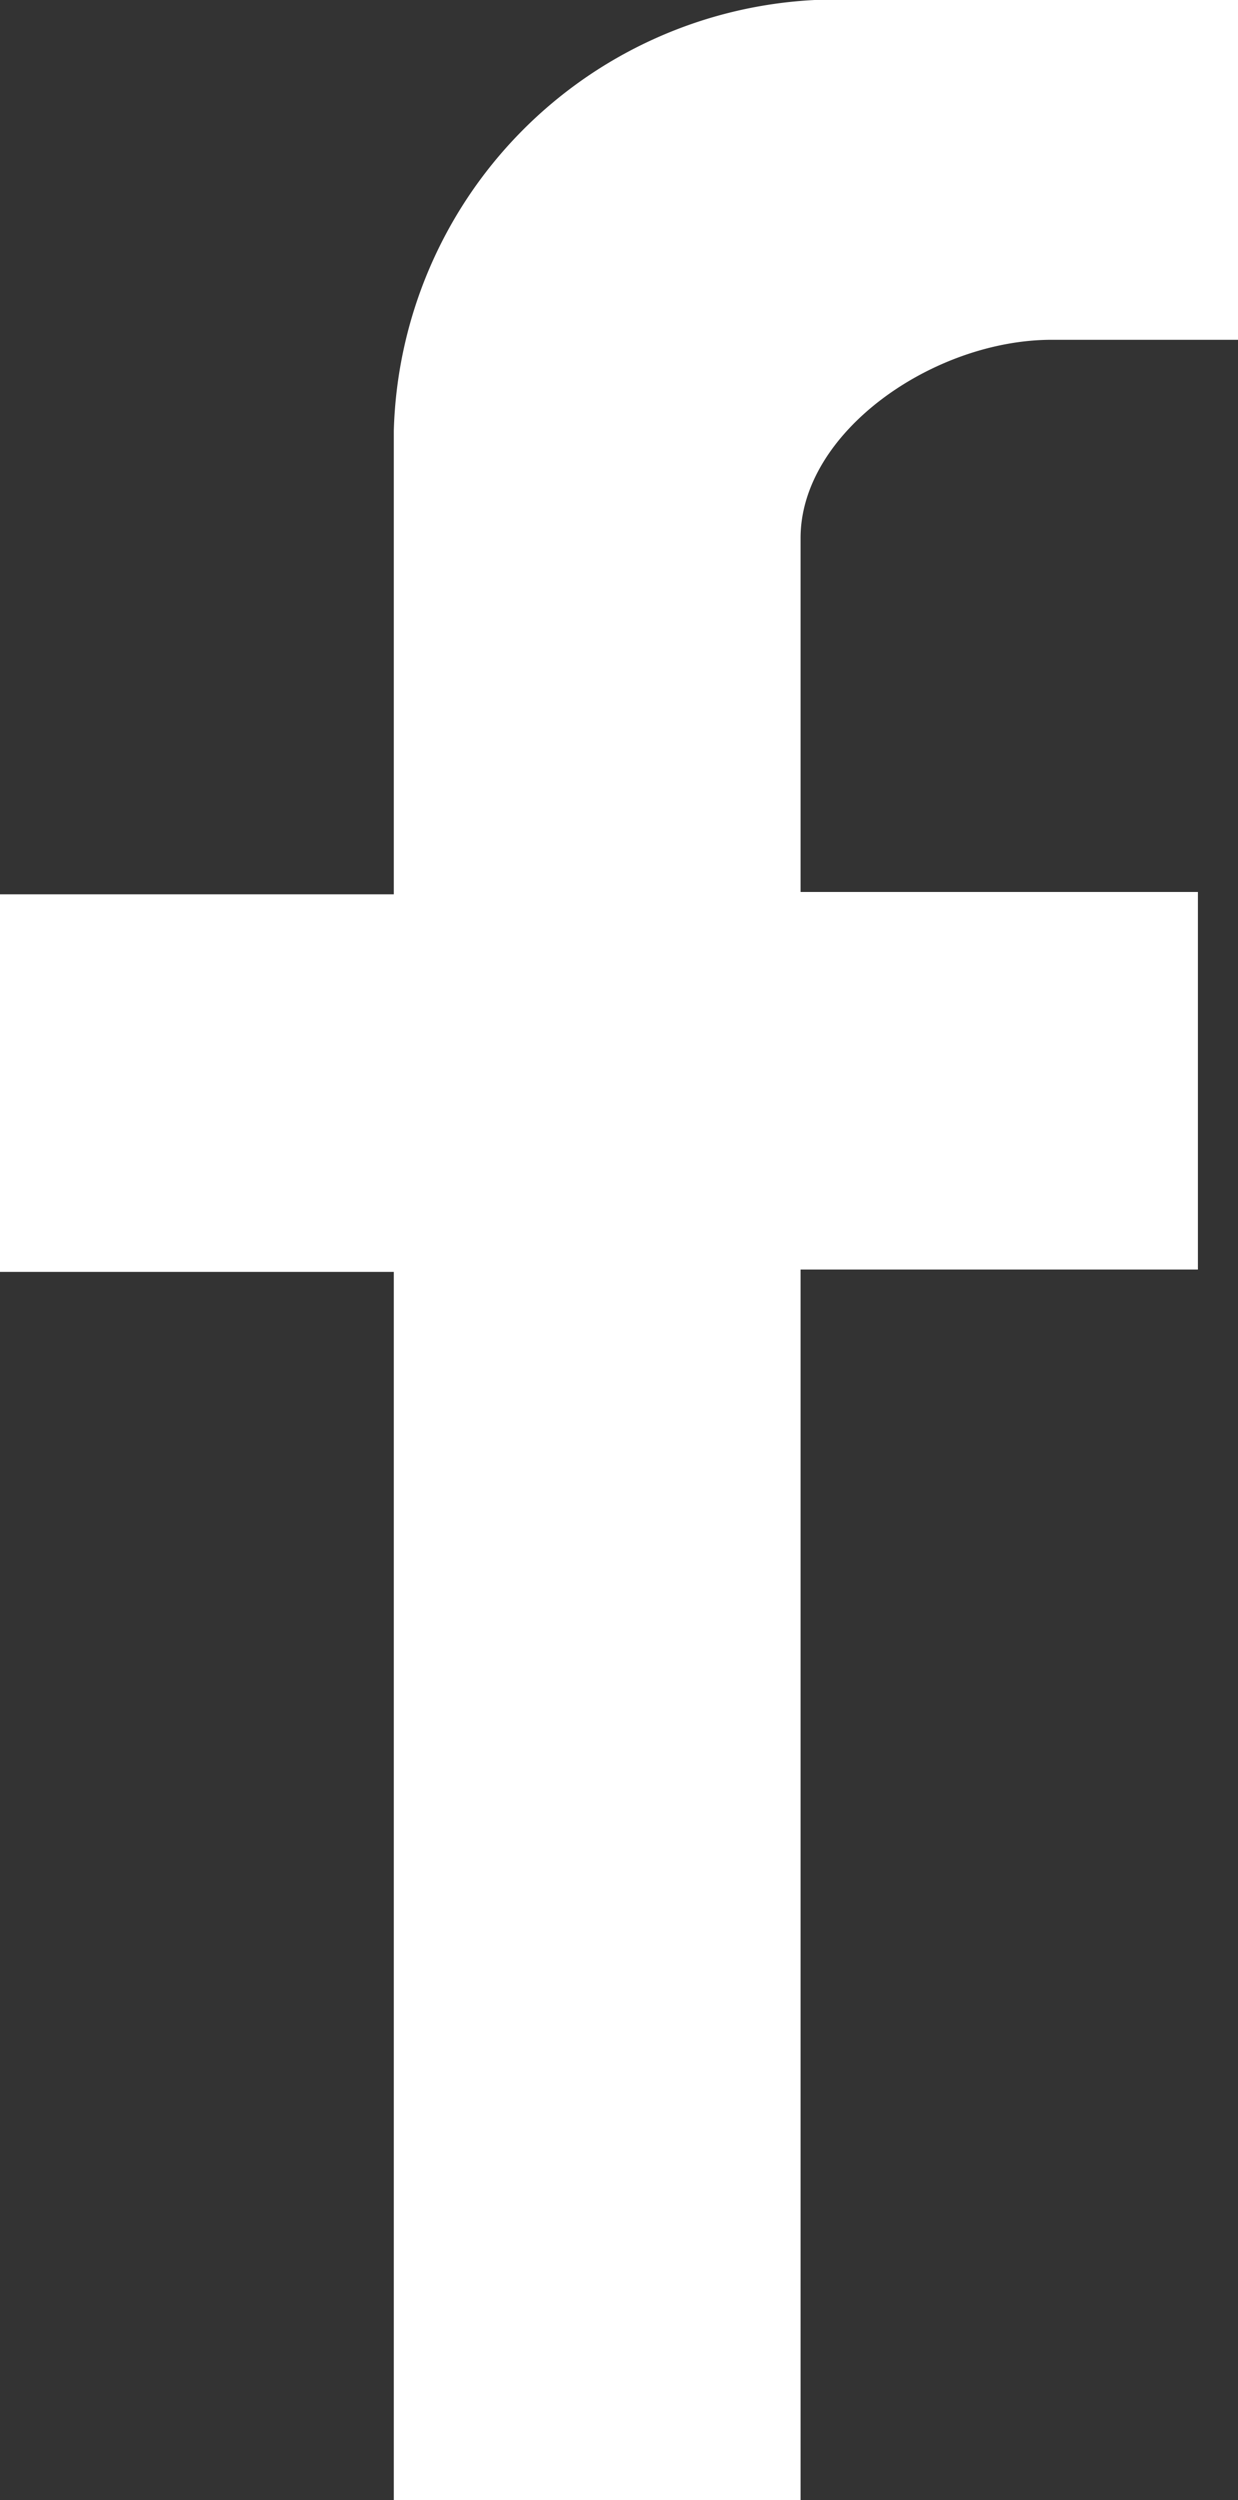 <svg xmlns="http://www.w3.org/2000/svg" viewBox="0 0 10.5 21.19"><rect x="0" y="0" width="10.5" height="21.19" fill="#333333" stroke="none"/><defs><style>.cls-1{fill:#fff;}</style></defs><g id="Layer_2" data-name="Layer 2"><g id="デザイン"><path class="cls-1" d="M3.34,21.19V10.78H0V7.58H3.34V3.65A3.76,3.76,0,0,1,6.91,0H10.5V2.88H8.92c-1,0-2.13.78-2.13,1.68v3h3.37v3.2H6.79V21.19Z"/></g></g></svg>